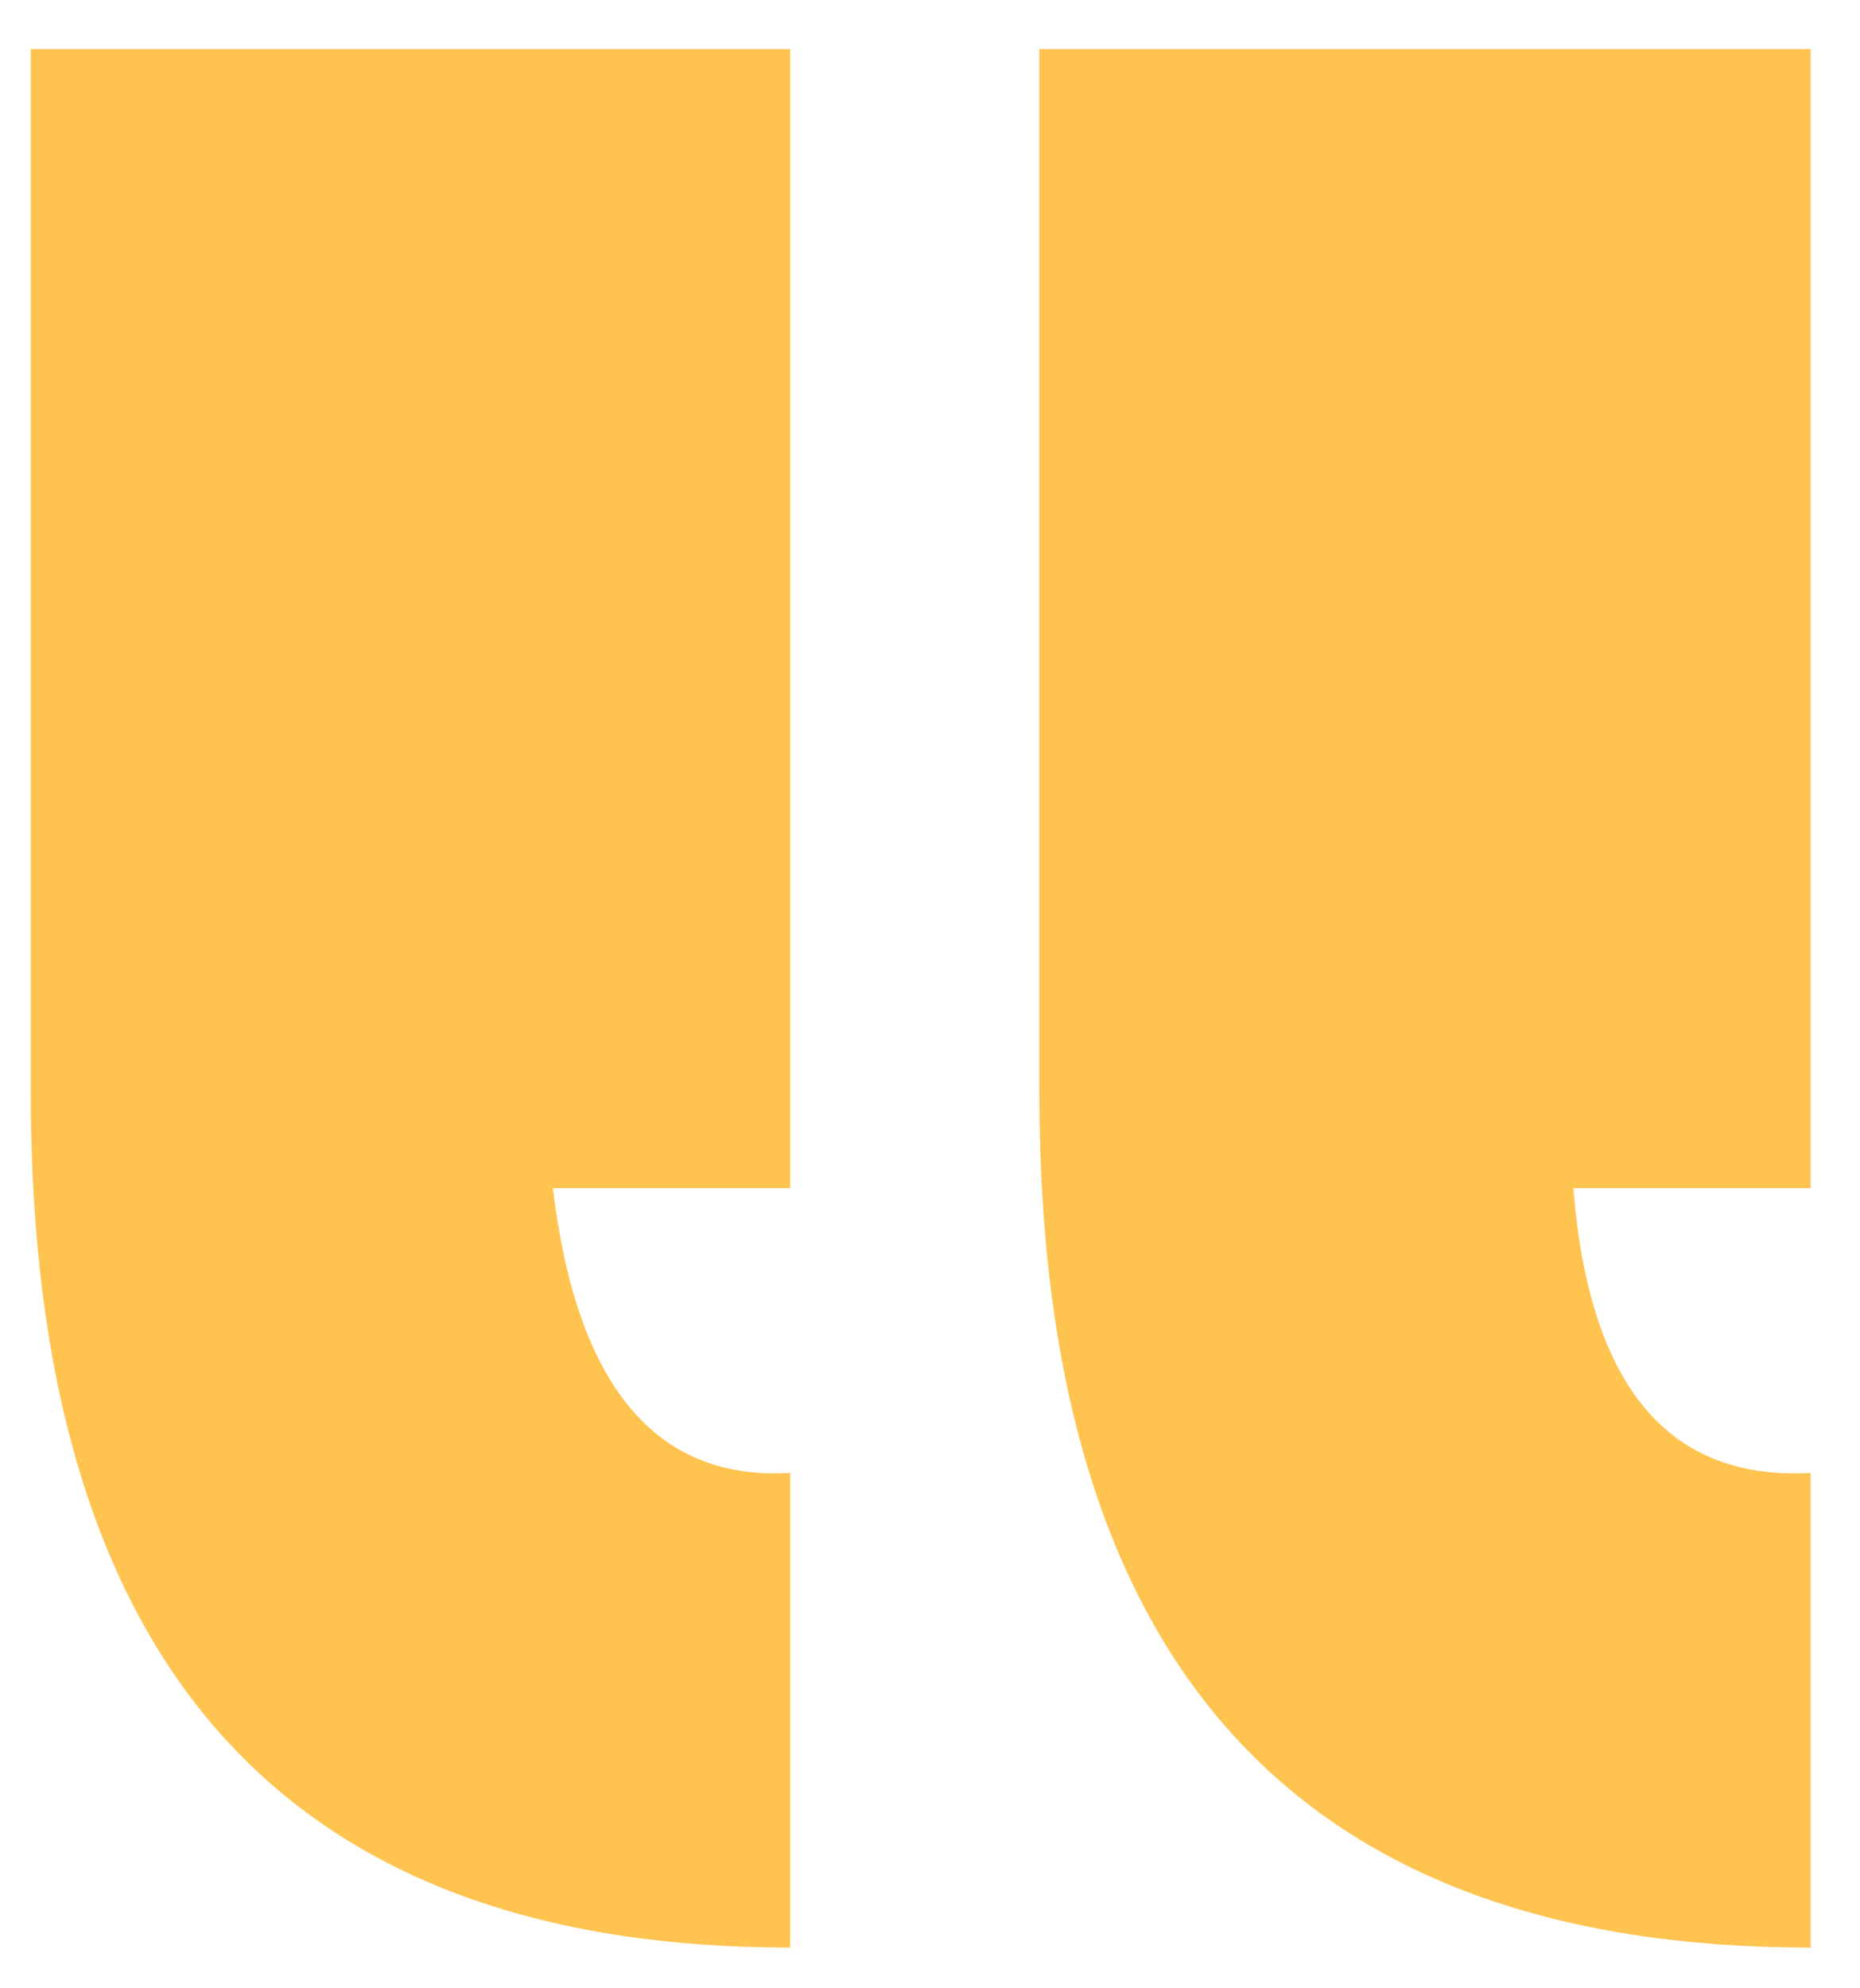 <svg width="29" height="31" viewBox="0 0 29 31" fill="none" xmlns="http://www.w3.org/2000/svg">
<path opacity="0.95" d="M28.23 18.525L28.23 0.765L16.205 0.765L16.205 17.045C16.205 25.925 20.213 30.365 28.23 30.365L28.23 22.965C26.01 23.088 24.777 21.608 24.53 18.525L28.23 18.525ZM12.32 18.525L12.32 0.765L0.48 0.765L0.48 17.045C0.48 25.925 4.427 30.365 12.32 30.365L12.32 22.965C10.223 23.088 8.99 21.608 8.62 18.525L12.32 18.525Z" fill="#FFC048"/>
</svg>
